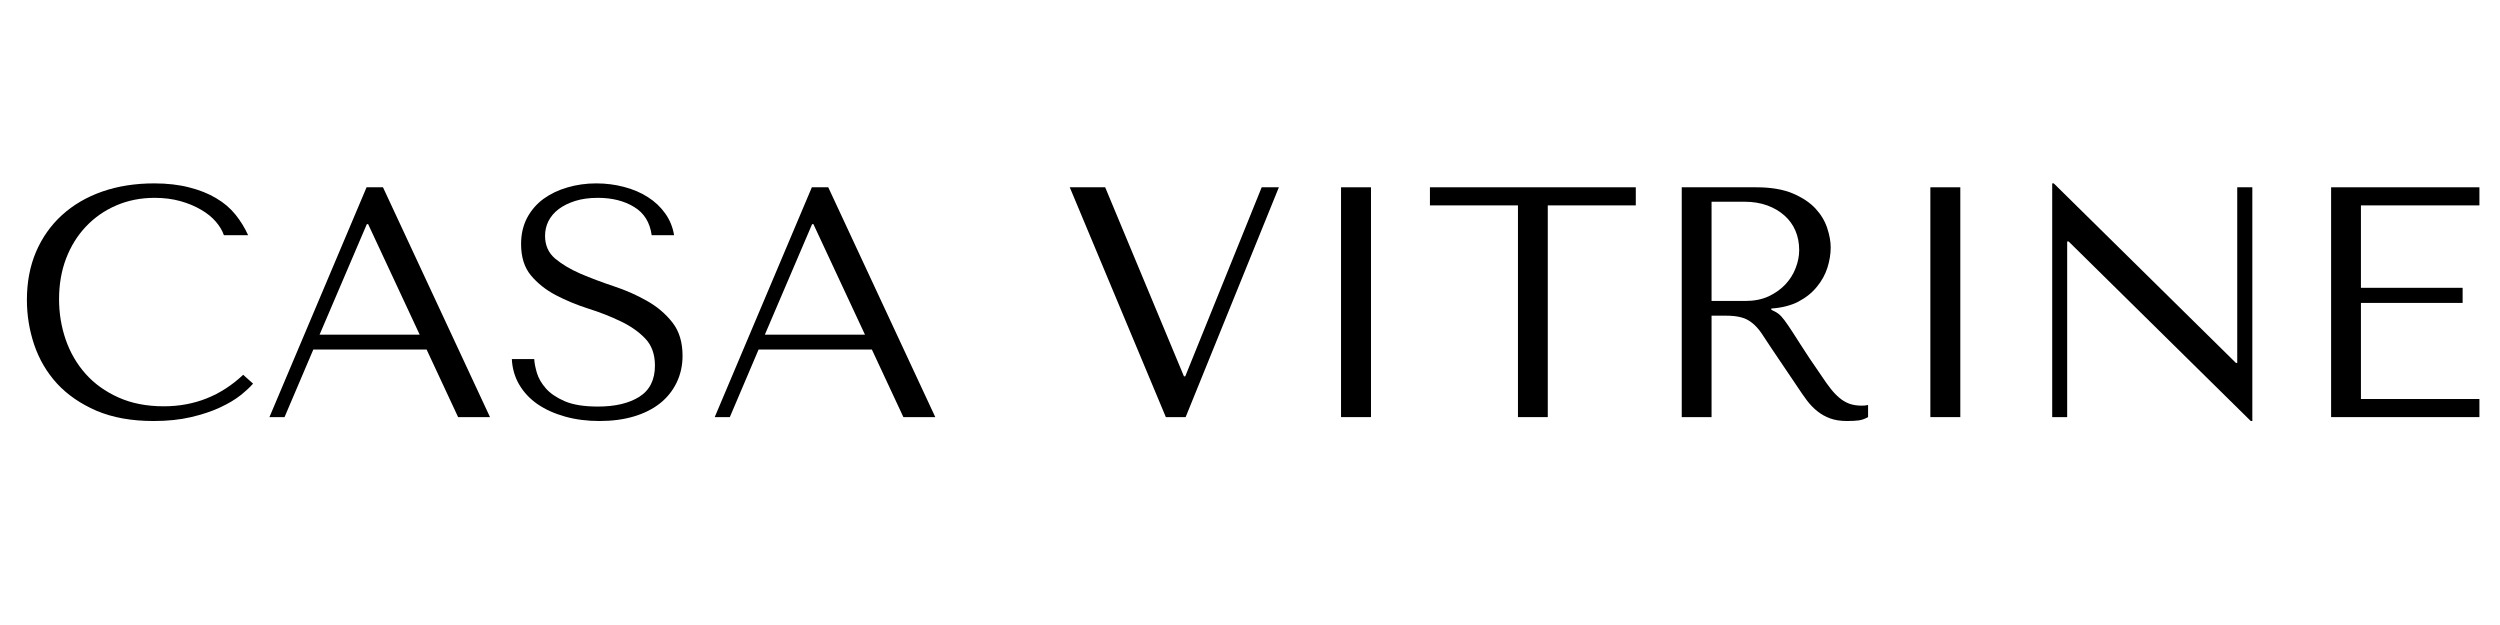 <svg xmlns="http://www.w3.org/2000/svg" xmlns:xlink="http://www.w3.org/1999/xlink" width="400" zoomAndPan="magnify" viewBox="0 0 300 75" height="100" preserveAspectRatio="xMidYMid meet" version="1.0"><defs><g/></defs><rect x="-30" width="360" fill="#ffffff" y="-7.5" height="90" fill-opacity="1"/><rect x="-30" width="360" fill="#ffffff" y="-7.5" height="90" fill-opacity="1"/><g fill="#000000" fill-opacity="1"><g transform="translate(1.259, 50.053)"><g><path d="M 27.922 -5.078 C 25.242 -2.555 22.066 -1.297 18.391 -1.297 C 16.348 -1.297 14.535 -1.648 12.953 -2.359 C 11.379 -3.066 10.066 -4.008 9.016 -5.188 C 7.961 -6.375 7.164 -7.742 6.625 -9.297 C 6.094 -10.848 5.828 -12.461 5.828 -14.141 C 5.828 -15.922 6.109 -17.551 6.672 -19.031 C 7.242 -20.52 8.039 -21.801 9.062 -22.875 C 10.082 -23.957 11.297 -24.801 12.703 -25.406 C 14.109 -26.008 15.641 -26.312 17.297 -26.312 C 18.422 -26.312 19.445 -26.18 20.375 -25.922 C 21.312 -25.66 22.141 -25.316 22.859 -24.891 C 23.586 -24.473 24.18 -23.992 24.641 -23.453 C 25.098 -22.922 25.422 -22.379 25.609 -21.828 L 28.516 -21.828 C 28.117 -22.711 27.613 -23.535 27 -24.297 C 26.383 -25.066 25.613 -25.723 24.688 -26.266 C 23.77 -26.816 22.691 -27.25 21.453 -27.562 C 20.223 -27.883 18.82 -28.047 17.25 -28.047 C 14.969 -28.047 12.883 -27.719 11 -27.062 C 9.125 -26.406 7.516 -25.461 6.172 -24.234 C 4.836 -23.016 3.801 -21.547 3.062 -19.828 C 2.332 -18.109 1.969 -16.188 1.969 -14.062 C 1.969 -12.227 2.258 -10.438 2.844 -8.688 C 3.438 -6.938 4.348 -5.383 5.578 -4.031 C 6.816 -2.688 8.395 -1.598 10.312 -0.766 C 12.238 0.055 14.523 0.469 17.172 0.469 C 18.848 0.469 20.348 0.312 21.672 0 C 23.004 -0.312 24.16 -0.695 25.141 -1.156 C 26.129 -1.613 26.953 -2.102 27.609 -2.625 C 28.266 -3.156 28.766 -3.617 29.109 -4.016 Z M 27.922 -5.078 "/></g></g></g><g fill="#000000" fill-opacity="1"><g transform="translate(31.145, 50.053)"><g><path d="M 20.047 -8.109 L 23.828 0 L 27.656 0 L 14.812 -27.578 L 12.844 -27.578 L 1.188 0 L 3 0 L 6.453 -8.109 Z M 19.219 -9.891 L 7.203 -9.891 L 12.875 -23.156 L 13.031 -23.156 Z M 19.219 -9.891 "/></g></g></g><g fill="#000000" fill-opacity="1"><g transform="translate(59.968, 50.053)"><g><path d="M 1.453 -6.969 C 1.504 -5.844 1.801 -4.816 2.344 -3.891 C 2.883 -2.973 3.617 -2.191 4.547 -1.547 C 5.484 -0.91 6.582 -0.414 7.844 -0.062 C 9.102 0.289 10.477 0.469 11.969 0.469 C 13.5 0.469 14.875 0.285 16.094 -0.078 C 17.312 -0.441 18.352 -0.961 19.219 -1.641 C 20.082 -2.328 20.75 -3.156 21.219 -4.125 C 21.695 -5.102 21.938 -6.18 21.938 -7.359 C 21.938 -8.992 21.531 -10.328 20.719 -11.359 C 19.906 -12.398 18.883 -13.266 17.656 -13.953 C 16.438 -14.648 15.113 -15.234 13.688 -15.703 C 12.258 -16.18 10.93 -16.68 9.703 -17.203 C 8.484 -17.734 7.469 -18.336 6.656 -19.016 C 5.844 -19.703 5.438 -20.613 5.438 -21.75 C 5.438 -22.375 5.57 -22.961 5.844 -23.516 C 6.125 -24.066 6.531 -24.547 7.062 -24.953 C 7.602 -25.359 8.266 -25.688 9.047 -25.938 C 9.836 -26.188 10.75 -26.312 11.781 -26.312 C 13.488 -26.312 14.938 -25.945 16.125 -25.219 C 17.32 -24.5 18.023 -23.367 18.234 -21.828 L 20.922 -21.828 C 20.766 -22.797 20.41 -23.664 19.859 -24.438 C 19.305 -25.219 18.609 -25.875 17.766 -26.406 C 16.922 -26.945 15.969 -27.352 14.906 -27.625 C 13.844 -27.906 12.734 -28.047 11.578 -28.047 C 10.367 -28.047 9.219 -27.883 8.125 -27.562 C 7.039 -27.25 6.082 -26.789 5.25 -26.188 C 4.426 -25.582 3.77 -24.82 3.281 -23.906 C 2.801 -22.988 2.562 -21.941 2.562 -20.766 C 2.562 -19.211 2.953 -17.961 3.734 -17.016 C 4.523 -16.066 5.52 -15.273 6.719 -14.641 C 7.914 -14.016 9.207 -13.477 10.594 -13.031 C 11.988 -12.594 13.281 -12.086 14.469 -11.516 C 15.664 -10.953 16.656 -10.266 17.438 -9.453 C 18.227 -8.641 18.625 -7.551 18.625 -6.188 C 18.625 -4.477 18 -3.227 16.75 -2.438 C 15.508 -1.656 13.852 -1.266 11.781 -1.266 C 10.125 -1.266 8.797 -1.477 7.797 -1.906 C 6.797 -2.344 6.035 -2.863 5.516 -3.469 C 4.992 -4.07 4.641 -4.691 4.453 -5.328 C 4.266 -5.973 4.16 -6.52 4.141 -6.969 Z M 1.453 -6.969 "/></g></g></g><g fill="#000000" fill-opacity="1"><g transform="translate(84.578, 50.053)"><g><path d="M 20.047 -8.109 L 23.828 0 L 27.656 0 L 14.812 -27.578 L 12.844 -27.578 L 1.188 0 L 3 0 L 6.453 -8.109 Z M 19.219 -9.891 L 7.203 -9.891 L 12.875 -23.156 L 13.031 -23.156 Z M 19.219 -9.891 "/></g></g></g><g fill="#000000" fill-opacity="1"><g transform="translate(113.401, 50.053)"><g/></g></g><g fill="#000000" fill-opacity="1"><g transform="translate(127.183, 50.053)"><g><path d="M 1.188 -27.578 L 12.719 0 L 15.094 0 L 26.281 -27.578 L 24.219 -27.578 L 15.047 -4.891 L 14.891 -4.891 L 5.438 -27.578 Z M 1.188 -27.578 "/></g></g></g><g fill="#000000" fill-opacity="1"><g transform="translate(154.627, 50.053)"><g><path d="M 6.297 -27.578 L 6.297 0 L 9.891 0 L 9.891 -27.578 Z M 6.297 -27.578 "/></g></g></g><g fill="#000000" fill-opacity="1"><g transform="translate(170.811, 50.053)"><g><path d="M 14.922 0 L 14.922 -25.406 L 25.484 -25.406 L 25.484 -27.578 L 0.781 -27.578 L 0.781 -25.406 L 11.344 -25.406 L 11.344 0 Z M 14.922 0 "/></g></g></g><g fill="#000000" fill-opacity="1"><g transform="translate(197.075, 50.053)"><g><path d="M 4.734 -27.578 L 4.734 0 L 8.312 0 L 8.312 -12.172 L 10.047 -12.172 C 10.773 -12.172 11.383 -12.102 11.875 -11.969 C 12.363 -11.844 12.801 -11.617 13.188 -11.297 C 13.582 -10.984 13.953 -10.578 14.297 -10.078 C 14.641 -9.578 15.047 -8.961 15.516 -8.234 L 18.625 -3.625 C 19.02 -3.02 19.406 -2.469 19.781 -1.969 C 20.164 -1.469 20.582 -1.039 21.031 -0.688 C 21.477 -0.332 21.984 -0.051 22.547 0.156 C 23.109 0.363 23.785 0.469 24.578 0.469 C 25.16 0.469 25.633 0.441 26 0.391 C 26.363 0.336 26.727 0.207 27.094 0 L 27.094 -1.453 C 26.969 -1.43 26.836 -1.41 26.703 -1.391 C 26.578 -1.379 26.445 -1.375 26.312 -1.375 C 25.758 -1.375 25.27 -1.453 24.844 -1.609 C 24.426 -1.766 24.035 -1.992 23.672 -2.297 C 23.305 -2.598 22.953 -2.969 22.609 -3.406 C 22.266 -3.844 21.91 -4.336 21.547 -4.891 C 20.441 -6.484 19.586 -7.758 18.984 -8.719 C 18.379 -9.676 17.898 -10.414 17.547 -10.938 C 17.191 -11.469 16.898 -11.852 16.672 -12.094 C 16.453 -12.332 16.188 -12.531 15.875 -12.688 L 15.484 -12.875 L 15.484 -13.031 C 16.742 -13.113 17.828 -13.391 18.734 -13.859 C 19.641 -14.336 20.379 -14.93 20.953 -15.641 C 21.535 -16.348 21.957 -17.113 22.219 -17.938 C 22.477 -18.77 22.609 -19.578 22.609 -20.359 C 22.609 -21.066 22.469 -21.844 22.188 -22.688 C 21.914 -23.531 21.445 -24.312 20.781 -25.031 C 20.113 -25.75 19.203 -26.352 18.047 -26.844 C 16.891 -27.332 15.43 -27.578 13.672 -27.578 Z M 8.312 -25.844 L 12.297 -25.844 C 13.285 -25.844 14.18 -25.695 14.984 -25.406 C 15.785 -25.113 16.473 -24.711 17.047 -24.203 C 17.629 -23.691 18.07 -23.082 18.375 -22.375 C 18.676 -21.664 18.828 -20.891 18.828 -20.047 C 18.828 -19.336 18.688 -18.617 18.406 -17.891 C 18.133 -17.172 17.723 -16.516 17.172 -15.922 C 16.617 -15.336 15.941 -14.859 15.141 -14.484 C 14.336 -14.117 13.414 -13.938 12.375 -13.938 L 8.312 -13.938 Z M 8.312 -25.844 "/></g></g></g><g fill="#000000" fill-opacity="1"><g transform="translate(225.346, 50.053)"><g><path d="M 6.297 -27.578 L 6.297 0 L 9.891 0 L 9.891 -27.578 Z M 6.297 -27.578 "/></g></g></g><g fill="#000000" fill-opacity="1"><g transform="translate(241.53, 50.053)"><g><path d="M 26.938 -27.578 L 26.938 -6.5 L 26.781 -6.5 L 4.922 -28.047 L 4.734 -28.047 L 4.734 0 L 6.531 0 L 6.531 -21.078 L 6.703 -21.078 L 28.562 0.469 L 28.75 0.469 L 28.75 -27.578 Z M 26.938 -27.578 "/></g></g></g><g fill="#000000" fill-opacity="1"><g transform="translate(274.999, 50.053)"><g><path d="M 4.734 -27.578 L 4.734 0 L 22.531 0 L 22.531 -2.172 L 8.312 -2.172 L 8.312 -13.703 L 20.516 -13.703 L 20.516 -15.516 L 8.312 -15.516 L 8.312 -25.406 L 22.531 -25.406 L 22.531 -27.578 Z M 4.734 -27.578 "/></g></g></g></svg>